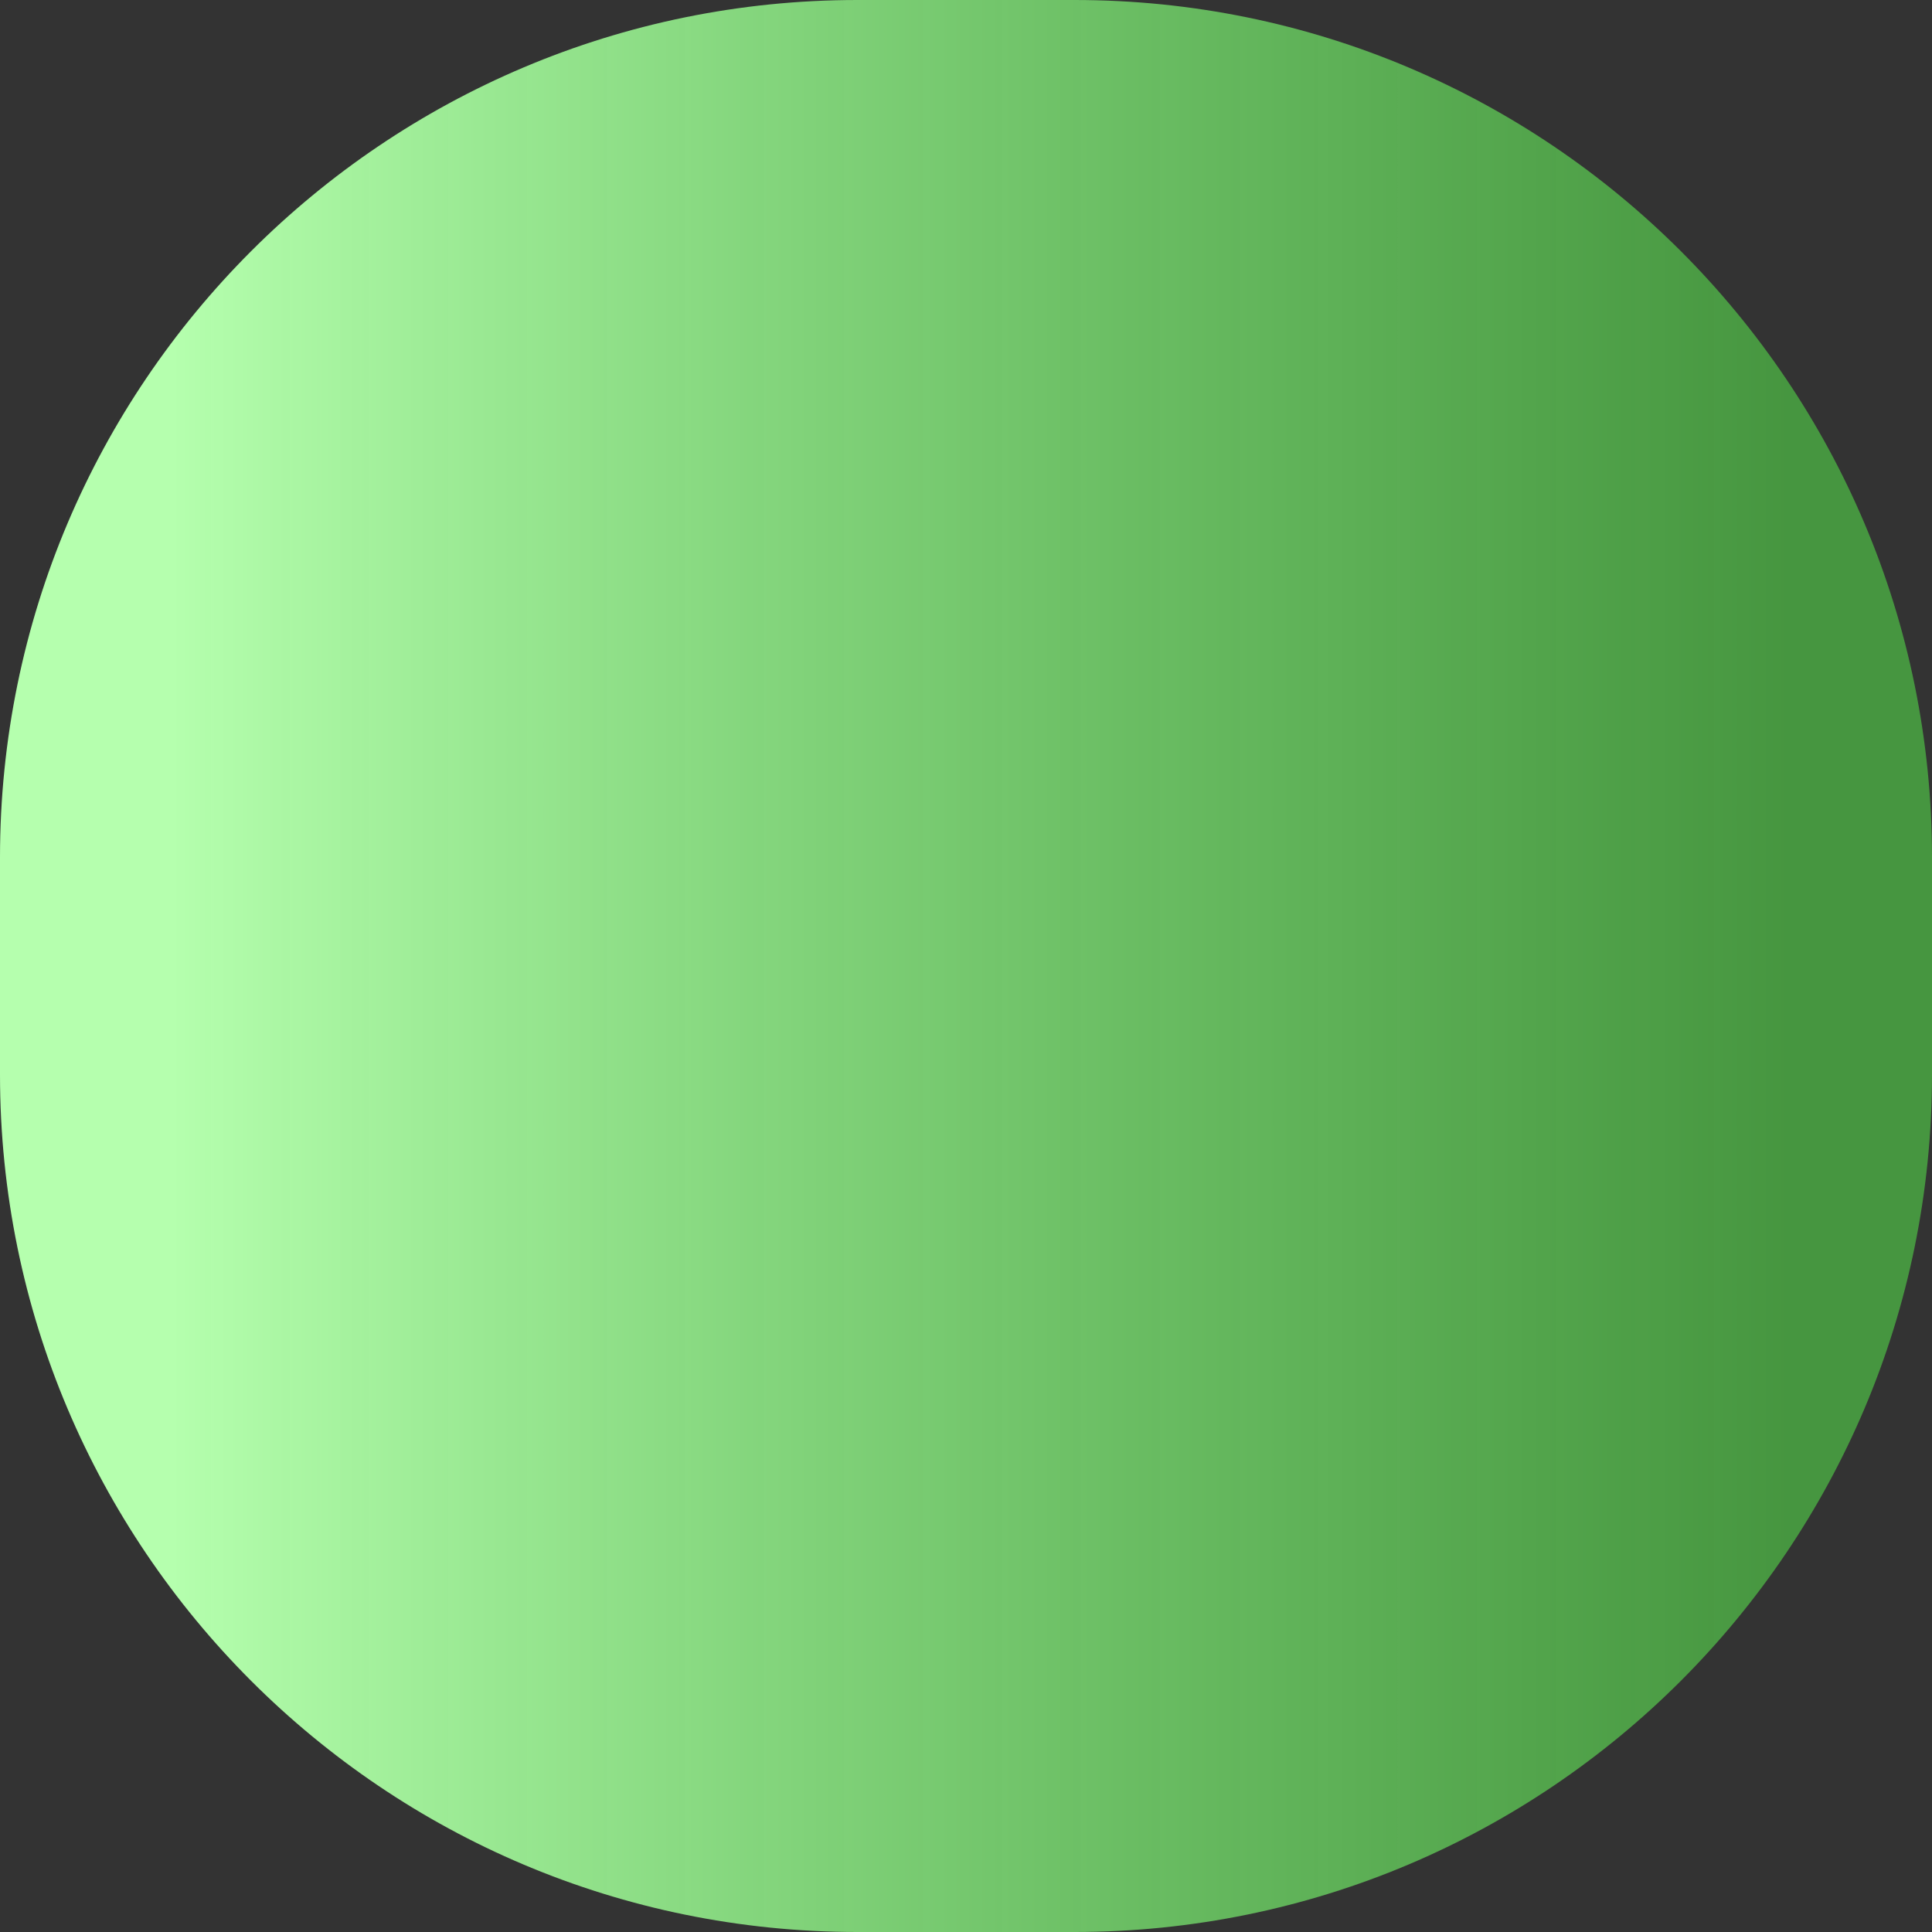 <svg width="89" height="89" viewBox="0 0 89 89" fill="none" xmlns="http://www.w3.org/2000/svg">
<rect x="0" y="0" width="89" height="89" fill="#333333" stroke="none"/>
<path d="M0 39.5C0 17.685 17.685 0 39.5 0H49.5C71.315 0 89 17.685 89 39.5V49.5C89 71.315 71.315 89 49.5 89H39.5C17.685 89 0 71.315 0 49.5V39.5Z" fill="url(#paint0_linear_3217_135)"/>
<defs>
<linearGradient id="paint0_linear_3217_135" x1="7.886" y1="45.063" x2="82.24" y2="45.063" gradientUnits="userSpaceOnUse">
<stop stop-color="#B5FFAE"/>
<stop offset="1" stop-color="#54D949" stop-opacity="0.6"/>
</linearGradient>
</defs>
</svg>
